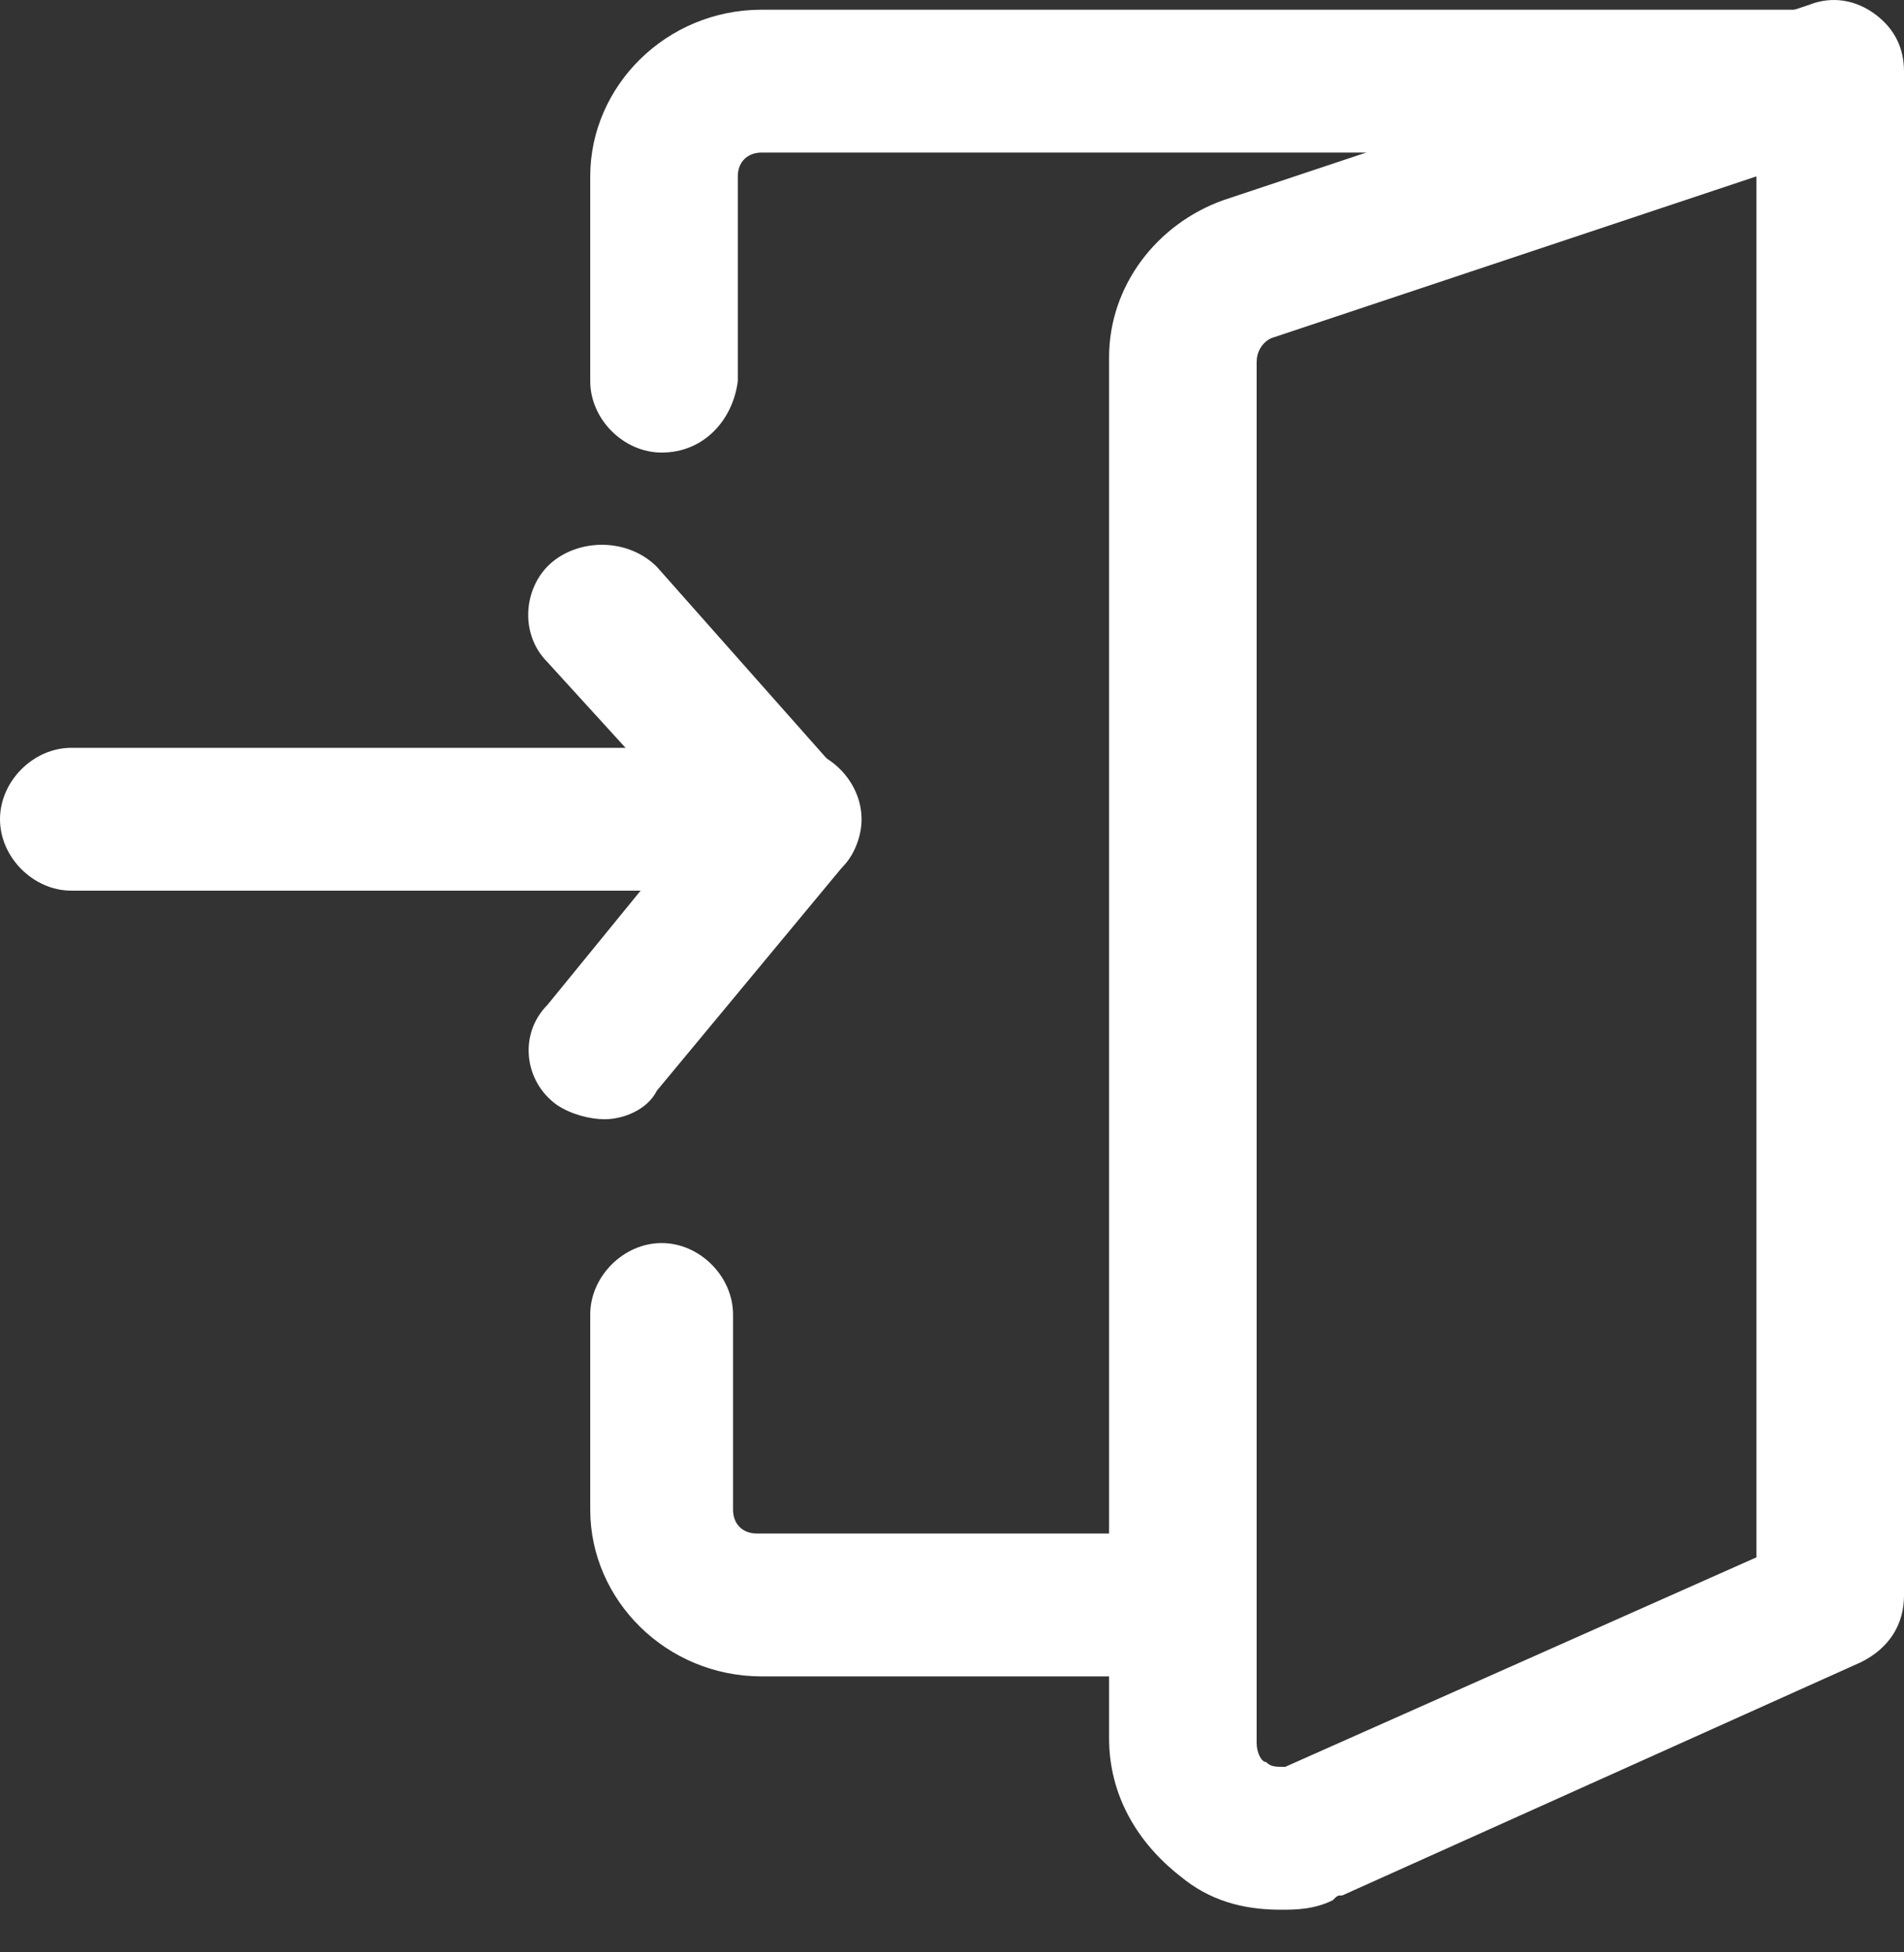<svg xmlns="http://www.w3.org/2000/svg" width="40" height="41" fill="none" viewBox="0 0 40 41">
    <rect x="0" y="0" width="40" height="41" fill="#333333" stroke="none"/>
    <path fill="#fff" d="M26.9 40.104c-.8 0-1.5-.2-2.1-.7-.9-.7-1.5-1.7-1.5-2.9v-29c0-1.5 1-2.8 2.4-3.3L38 .104c.5-.2 1-.1 1.4.2.4.3.6.7.6 1.2v32c0 .6-.3 1.1-.9 1.4l-10.9 4.9c-.1 0-.1 0-.2.1-.4.2-.8.2-1.1.2zm10-36.4l-10.2 3.4c-.2.1-.3.3-.3.5v29c0 .2.1.4.2.4.1.1.2.1.4.1l9.9-4.4v-29z"/>
    <path fill="#fff" d="M24.8 35.204H16c-2 0-3.6-1.6-3.6-3.5v-4.1c0-.8.7-1.5 1.5-1.5s1.5.7 1.5 1.5v4.1c0 .3.2.5.5.5h8.8c.8 0 1.5.7 1.5 1.5.1.8-.6 1.5-1.4 1.5zM13.9 9.504c-.8 0-1.5-.7-1.5-1.5v-4.3c0-1.9 1.6-3.5 3.6-3.5h22.4c.8 0 1.5.7 1.5 1.5s-.7 1.5-1.5 1.5H16c-.3 0-.5.2-.5.5v4.3c-.1.8-.7 1.5-1.6 1.5z"/>
    <path fill="#fff" d="M16.6 18.704H1.5c-.8 0-1.5-.7-1.5-1.5s.7-1.5 1.5-1.5h15.1c.8 0 1.5.7 1.5 1.5s-.7 1.5-1.5 1.5z"/>
    <path fill="#fff" d="M12.7 23.504c-.3 0-.7-.1-1-.3-.7-.5-.8-1.5-.2-2.1l3.1-3.8-3.1-3.4c-.6-.6-.5-1.6.1-2.1s1.6-.5 2.2.1l3.9 4.4c.5.5.5 1.4 0 1.9l-3.9 4.7c-.2.4-.7.6-1.1.6z"/>
</svg>

